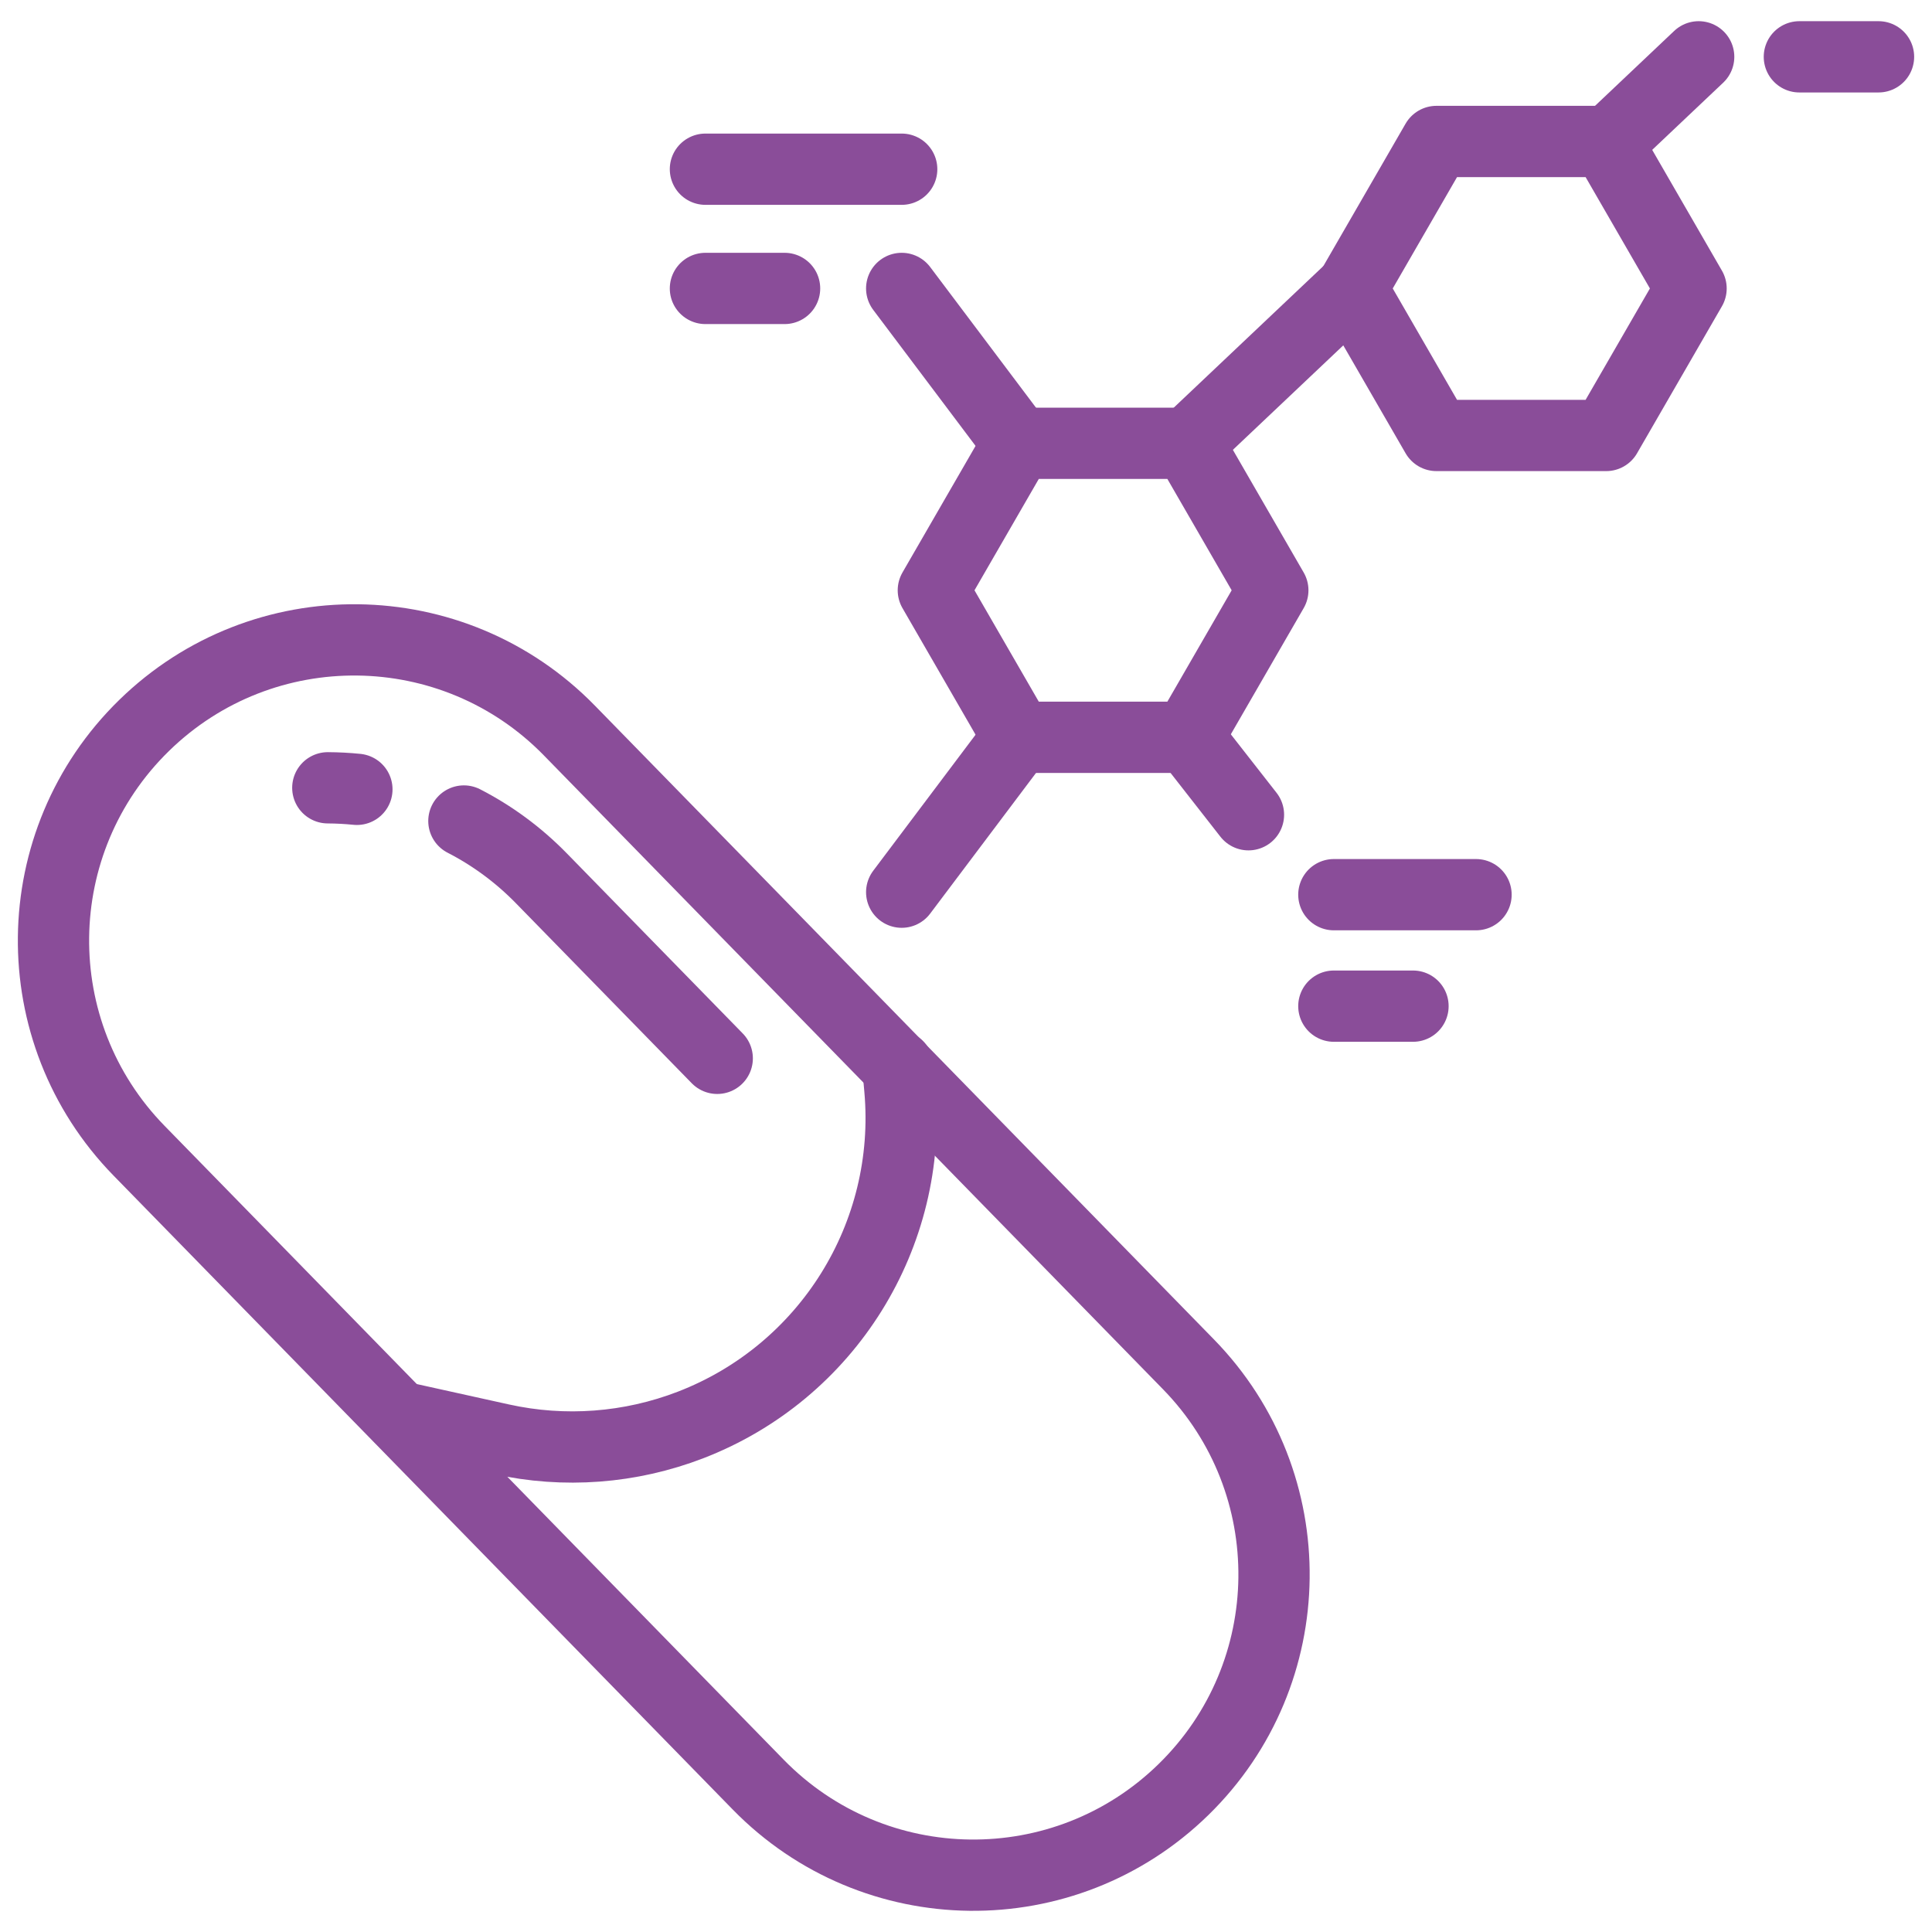 <?xml version="1.0" encoding="UTF-8"?>
<svg id="Camada_2" xmlns="http://www.w3.org/2000/svg" version="1.1" viewBox="0 0 677.65 677.65">
  <!-- Generator: Adobe Illustrator 29.5.1, SVG Export Plug-In . SVG Version: 2.1.0 Build 141)  -->
  <defs>
    <style>
      .st0 {
        fill: none;
        stroke: #8a4d99;
        stroke-linecap: round;
        stroke-linejoin: round;
        stroke-width: 25px;
      }
    </style>
  </defs>
  <g>
    <g>
      <path class="st0" d="M416.67,155.49h-59.53l-29.77,51.56,29.77,51.56h59.53l29.77-51.56-29.77-51.56Z"/>
      <path class="st0" d="M563.37,49.62h-59.53l-29.77,51.56,29.77,51.56h59.53l29.77-51.56-29.77-51.56Z"/>
      <path class="st0" d="M474.07,101.17l-57.4,54.32"/>
      <path class="st0" d="M595.81,19.93l-31.37,29.69"/>
      <path class="st0" d="M357.14,155.49l-40.87-54.32"/>
      <path class="st0" d="M357.14,258.61l-40.87,54.32"/>
      <path class="st0" d="M416.67,258.61l21.23,27.16"/>
      <path class="st0" d="M247.43,101.17h27.76"/>
      <path class="st0" d="M631.13,19.93h27.76"/>
      <path class="st0" d="M247.43,59.35h68.84"/>
    </g>
    <path class="st0" d="M467.85,352.91h27.76"/>
    <path class="st0" d="M467.85,313.81h49.87"/>
  </g>
  <g>
    <path class="st0" d="M265.93,625.94L48.78,403.62c-40.7-41.67-39.92-108.46,1.76-149.16,41.67-40.7,108.46-39.92,149.16,1.76l217.15,222.32c40.7,41.67,39.92,108.46-1.76,149.16-41.67,40.71-108.46,39.92-149.16-1.76h0Z"/>
    <path class="st0" d="M162.71,287.97c9.84,5.06,19.05,11.77,27.21,20.13l61.65,63.11"/>
    <path class="st0" d="M114.98,276.32c3.4.02,6.81.2,10.2.54"/>
    <path class="st0" d="M314.92,373.97l.71,8c4.54,51.25-25.4,99.31-73.39,117.83-21.18,8.17-44.29,9.92-66.45,5.01l-35.64-7.88"/>
  </g>
</svg>